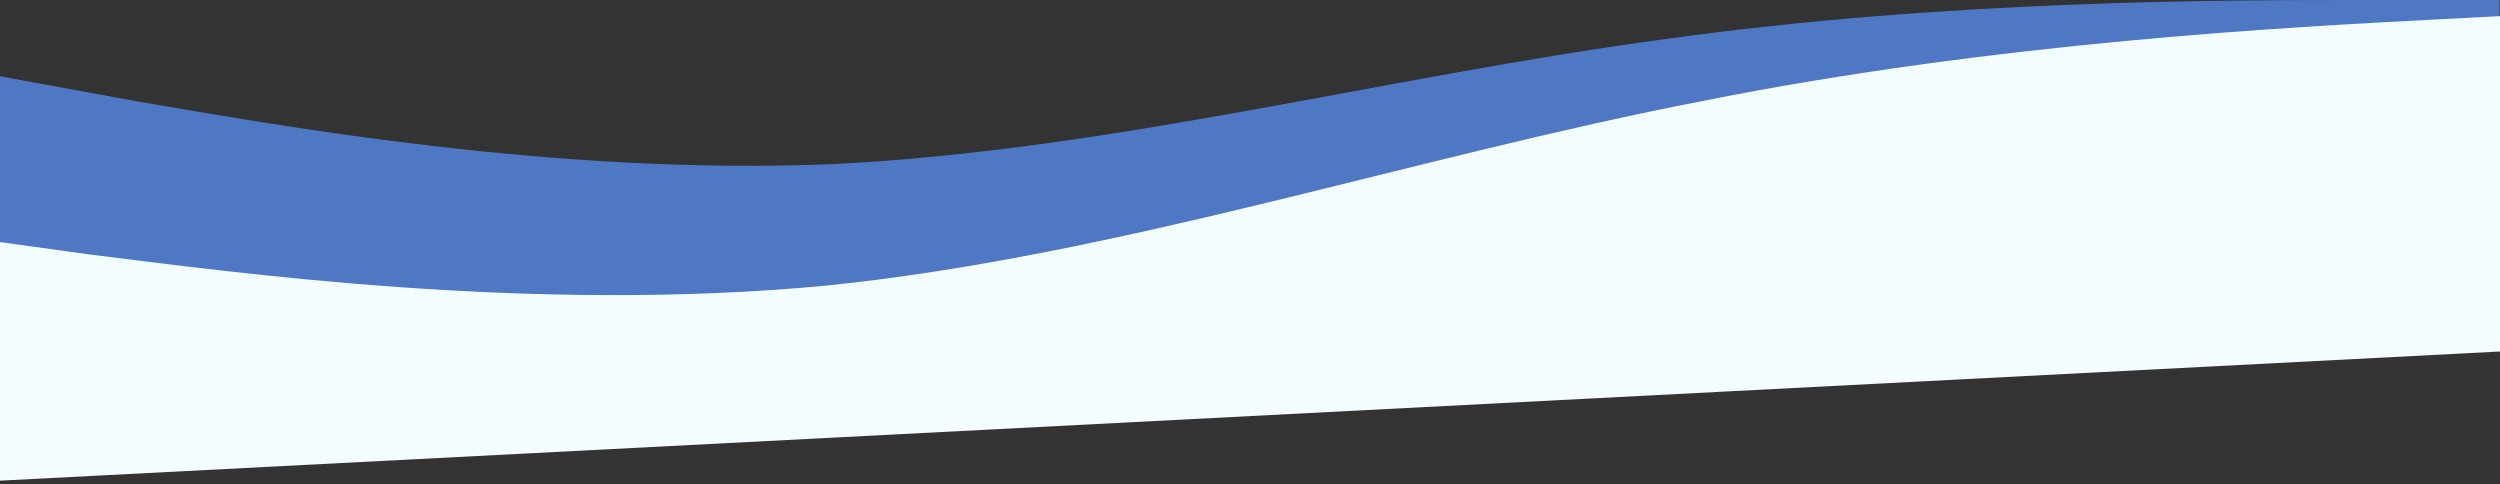 <?xml version="1.0" encoding="UTF-8"?> <svg xmlns="http://www.w3.org/2000/svg" width="1280" height="248" viewBox="0 0 1280 248" fill="none"><rect x="0" y="0" width="1280" height="248" fill="#333333" stroke="none"/> <path fill-rule="evenodd" clip-rule="evenodd" d="M1279.75 0H1208.75C1137.75 0 995.747 0 852.747 20C710.747 39 568.747 77 426.747 84C283.747 90 141.747 64 70.747 52L-0.253 39V154H70.747C141.747 154 283.747 154 426.747 154C568.747 154 710.747 154 852.747 154C995.747 154 1137.75 154 1208.75 154H1279.75V0Z" fill="#4E78C3"></path> <path fill-rule="evenodd" clip-rule="evenodd" d="M1323.9 6L1248.58 9.891C1173.26 13.782 1022.62 21.564 872.062 51.641C722.511 80.551 574.052 130.589 423.812 146.155C272.454 160.664 120.319 139.534 44.308 130.082L-31.76 119.517L-25.153 247.396L50.168 243.505C125.489 239.614 276.131 231.832 427.834 223.995C578.476 216.213 729.118 208.43 879.76 200.648C1031.46 192.811 1182.1 185.029 1257.43 181.138L1332.75 177.247L1323.9 6Z" fill="#F3FCFF"></path> </svg> 